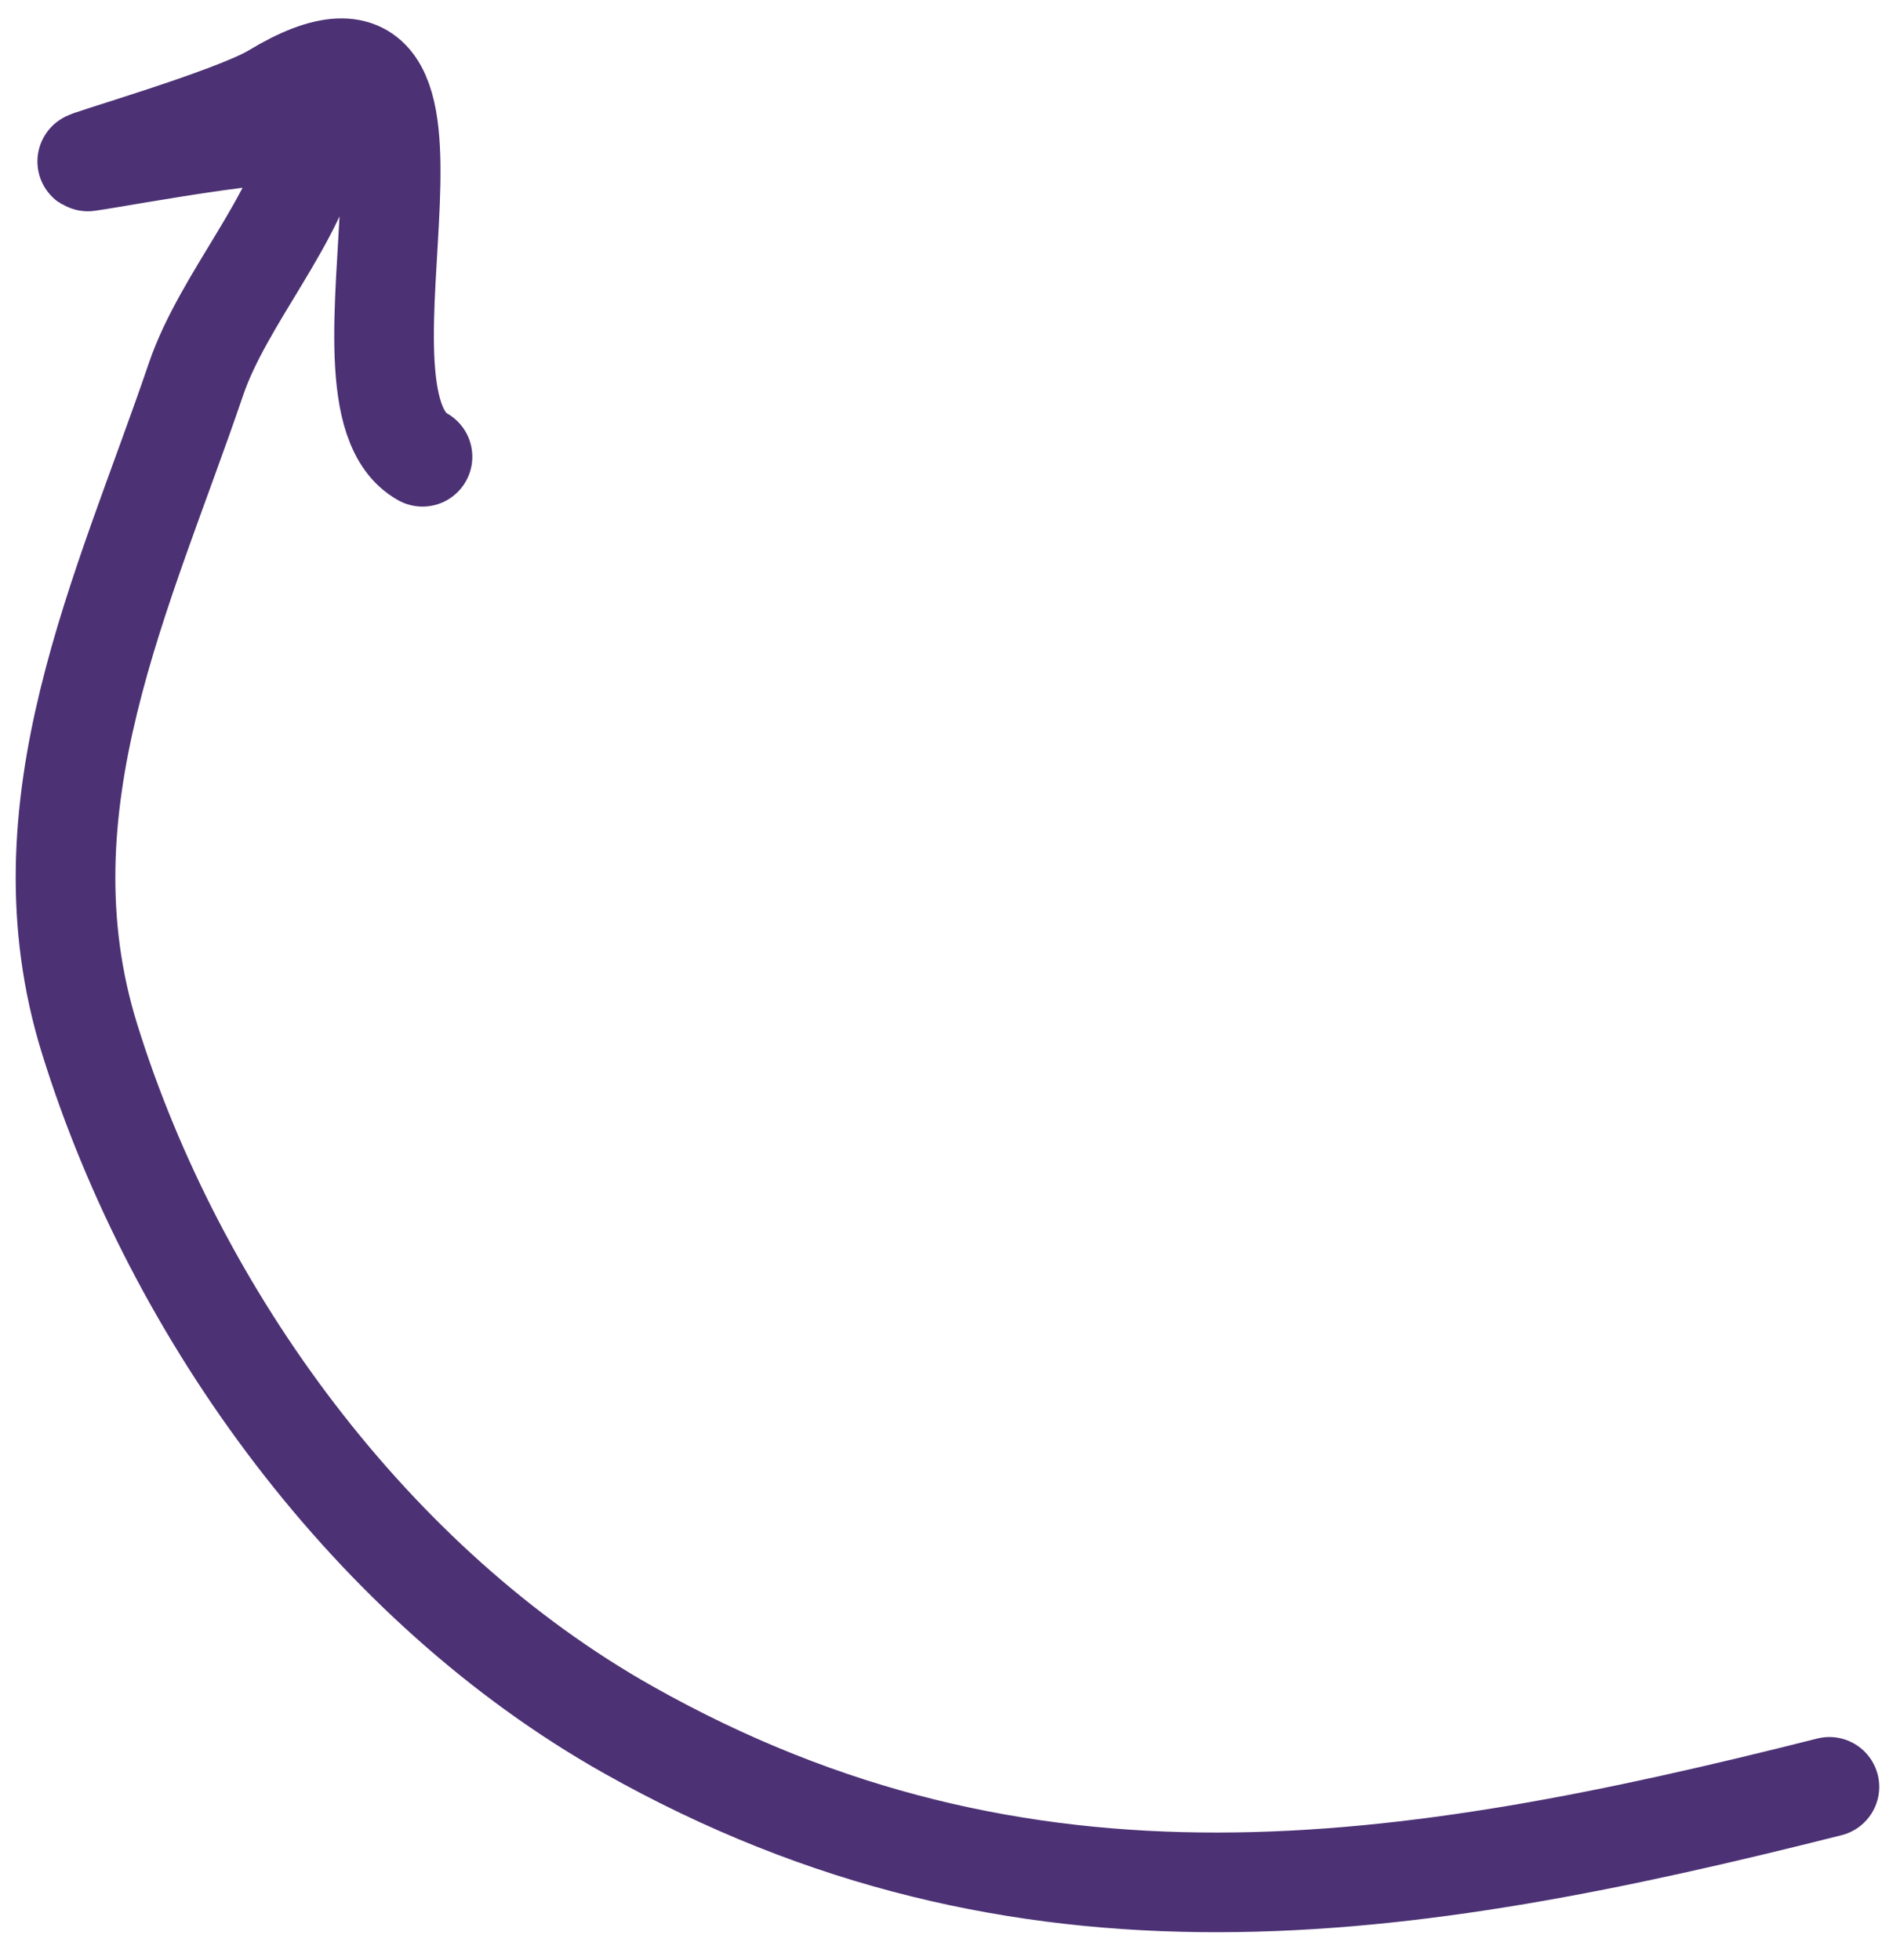 <svg xmlns="http://www.w3.org/2000/svg" width="57" height="59" viewBox="0 0 57 59" fill="none"><path d="M55.085 53.794C42.271 57.029 30.854 58.802 18.912 52.072C11.217 47.736 5.29 39.627 2.696 31.268C0.525 24.276 3.73 17.799 5.903 11.412C6.724 8.997 8.993 6.561 9.433 4.222C9.552 3.587 3.766 4.707 2.647 4.86C2.279 4.91 7.03 3.547 8.246 2.811C14.874 -1.197 9.453 11.932 12.722 13.751" stroke="#4C3174" stroke-width="3" stroke-linecap="round"></path></svg>